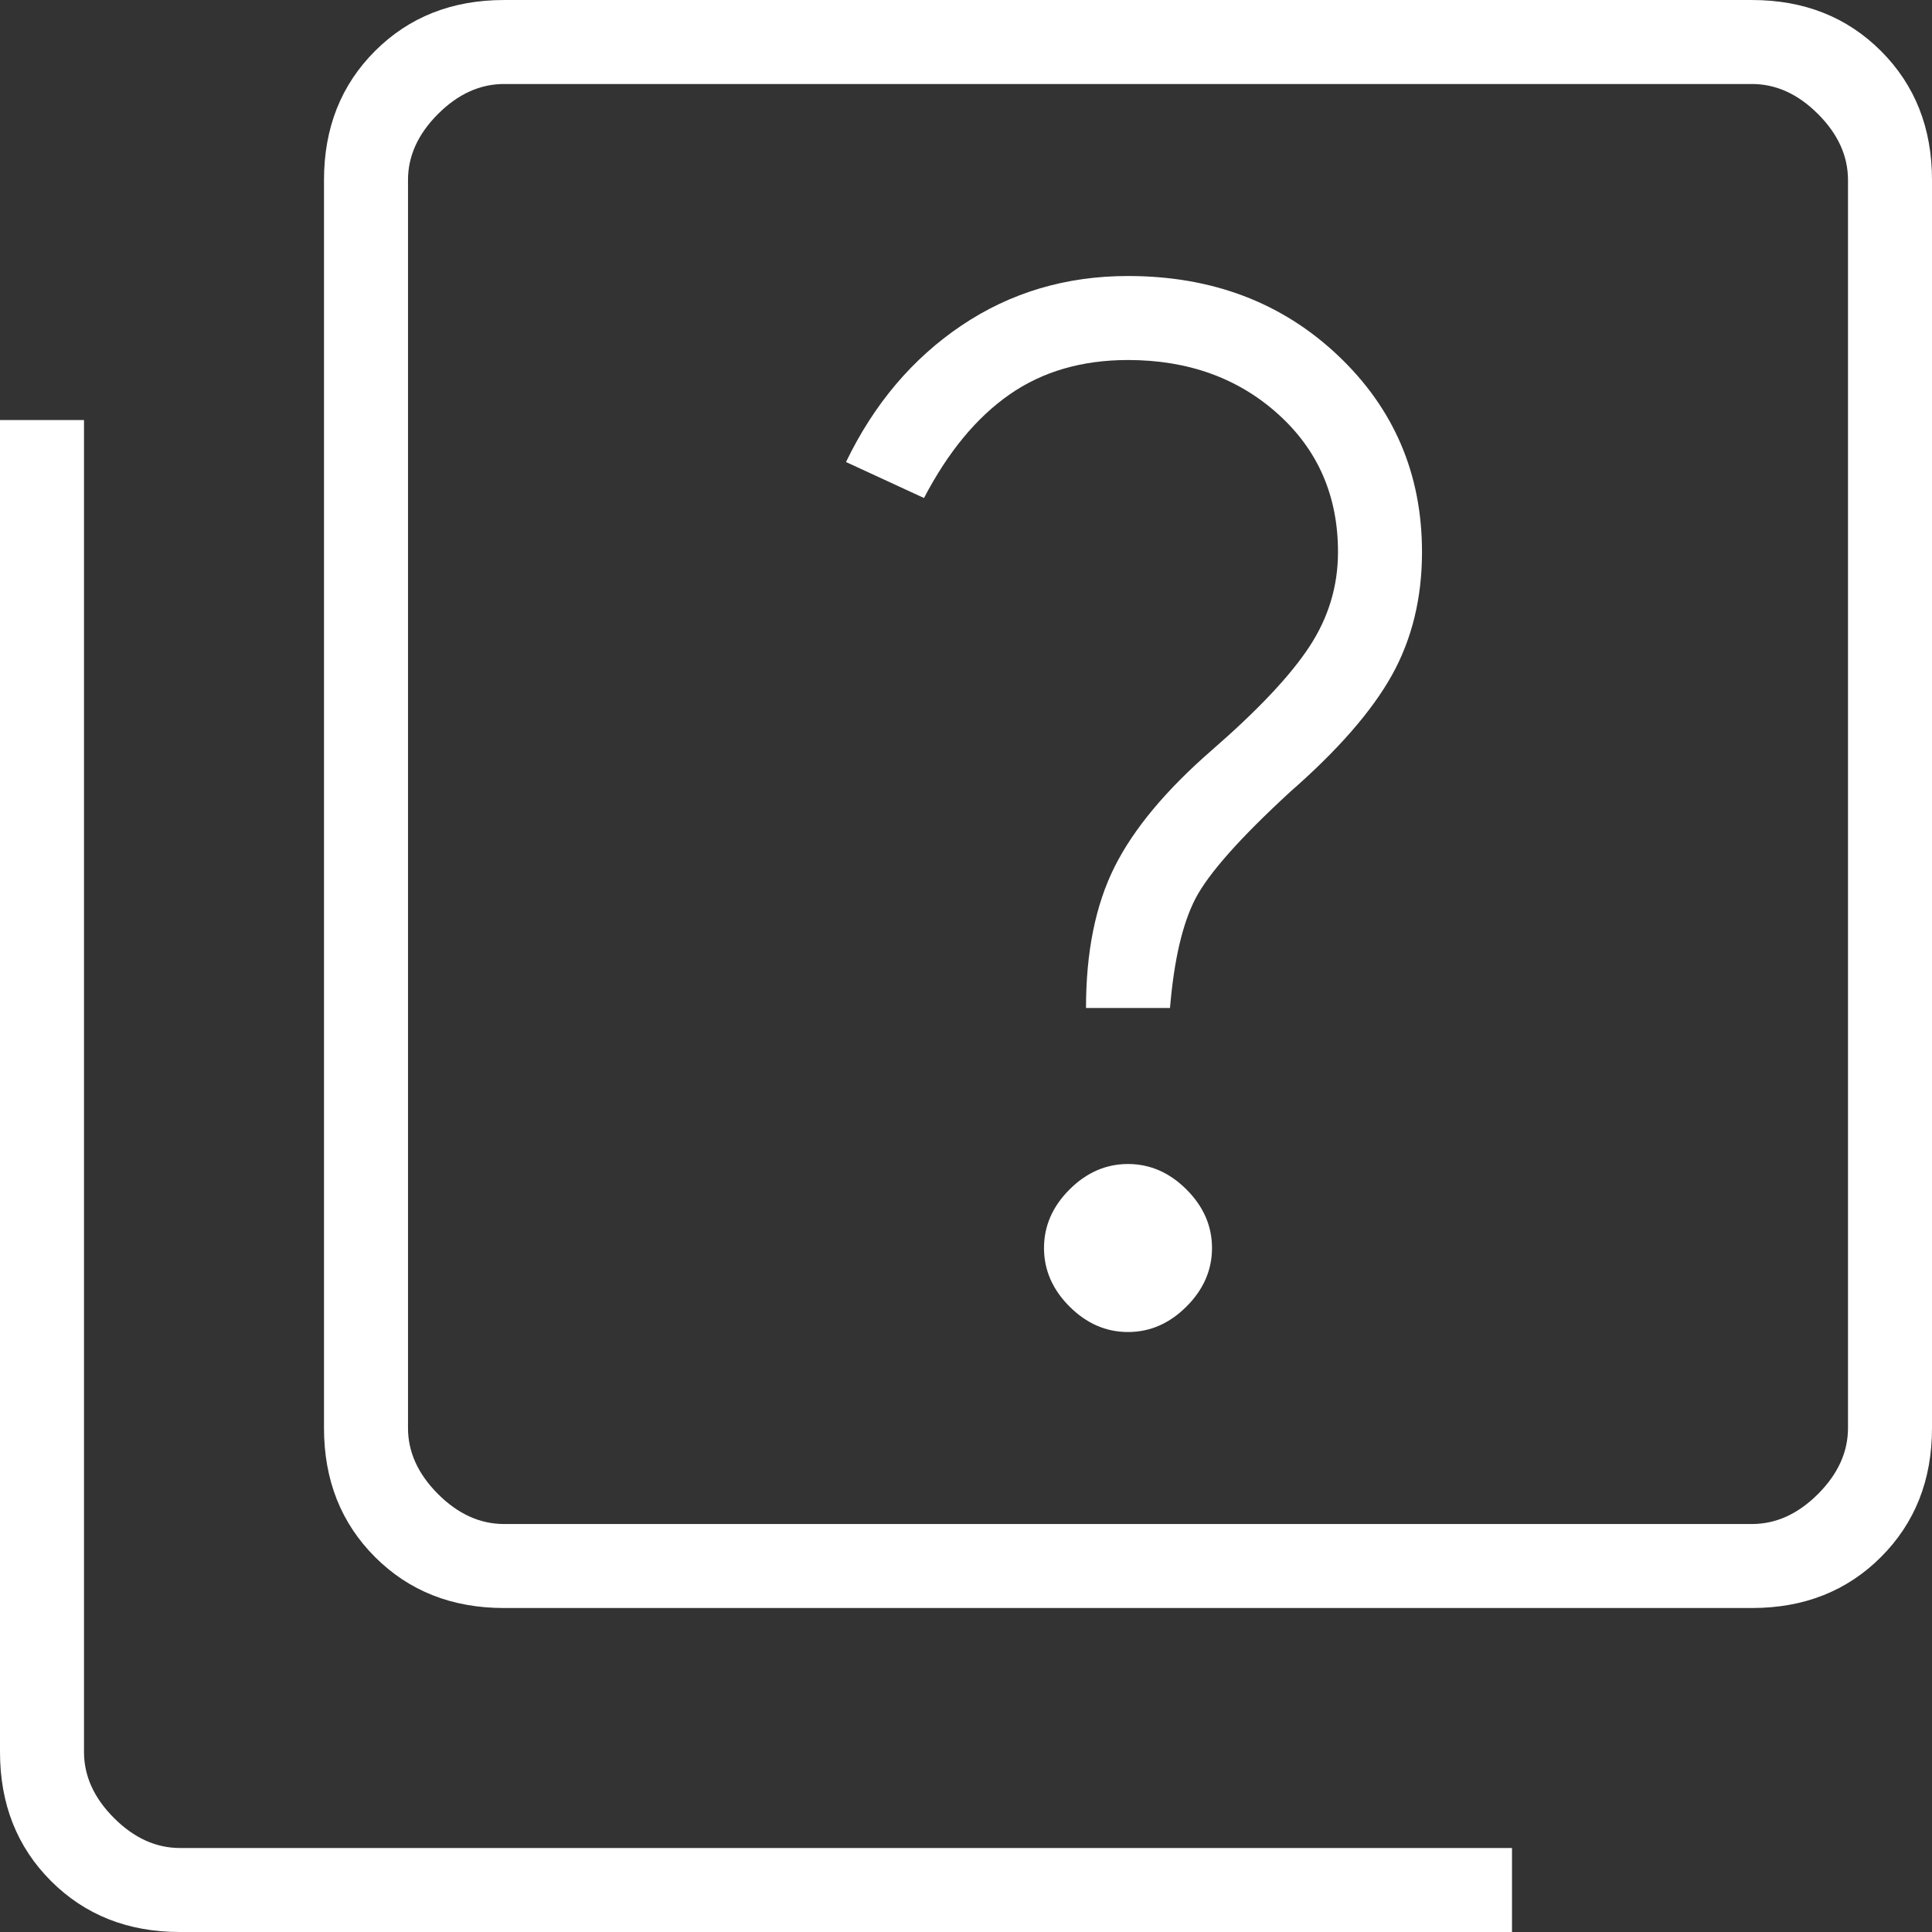 <svg width="160" height="160" viewBox="0 0 160 160" fill="none" xmlns="http://www.w3.org/2000/svg">
<rect x="0" y="0" width="160" height="160" fill="#333333" stroke="none"/>
<path d="M93.416 110.312C95.238 110.312 96.853 109.608 98.261 108.2C99.669 106.792 100.373 105.177 100.373 103.355C100.373 101.533 99.669 99.918 98.261 98.51C96.853 97.102 95.238 96.398 93.416 96.398C91.594 96.398 89.979 97.102 88.571 98.51C87.164 99.918 86.46 101.533 86.46 103.355C86.46 105.177 87.164 106.792 88.571 108.2C89.979 109.608 91.594 110.312 93.416 110.312ZM89.938 83.479H96.894C97.226 79.504 97.93 76.481 99.006 74.411C100.083 72.341 102.692 69.401 106.832 65.591C110.807 62.113 113.623 58.883 115.28 55.902C116.936 52.92 117.764 49.525 117.764 45.715C117.764 39.256 115.445 33.831 110.807 29.442C106.17 25.053 100.373 22.858 93.416 22.858C88.282 22.858 83.685 24.225 79.627 26.957C75.569 29.69 72.381 33.459 70.062 38.262L76.522 41.243C78.509 37.434 80.87 34.577 83.603 32.672C86.335 30.767 89.607 29.815 93.416 29.815C98.385 29.815 102.526 31.305 105.839 34.287C109.151 37.268 110.807 41.078 110.807 45.715C110.807 48.531 110.021 51.14 108.447 53.541C106.874 55.943 104.182 58.8 100.373 62.113C96.563 65.425 93.872 68.655 92.298 71.802C90.725 74.949 89.938 78.842 89.938 83.479ZM41.739 133.169C37.433 133.169 33.872 131.761 31.056 128.945C28.24 126.129 26.832 122.568 26.832 118.262V14.908C26.832 10.601 28.24 7.04 31.056 4.225C33.872 1.409 37.433 0.001 41.739 0.001H145.093C149.4 0.001 152.961 1.409 155.776 4.225C158.592 7.04 160 10.601 160 14.908V118.262C160 122.568 158.592 126.129 155.776 128.945C152.961 131.761 149.4 133.169 145.093 133.169H41.739ZM41.739 126.212H145.093C147.081 126.212 148.903 125.384 150.559 123.728C152.215 122.071 153.043 120.249 153.043 118.262V14.908C153.043 12.92 152.215 11.098 150.559 9.442C148.903 7.786 147.081 6.957 145.093 6.957H41.739C39.752 6.957 37.93 7.786 36.273 9.442C34.617 11.098 33.789 12.92 33.789 14.908V118.262C33.789 120.249 34.617 122.071 36.273 123.728C37.93 125.384 39.752 126.212 41.739 126.212ZM14.907 160.001C10.6 160.001 7.039 158.593 4.224 155.777C1.408 152.962 0 149.401 0 145.094V34.784H6.957V145.094C6.957 147.082 7.785 148.904 9.441 150.56C11.097 152.216 12.919 153.044 14.907 153.044H125.217V160.001H14.907Z" fill="white"/>
</svg>
